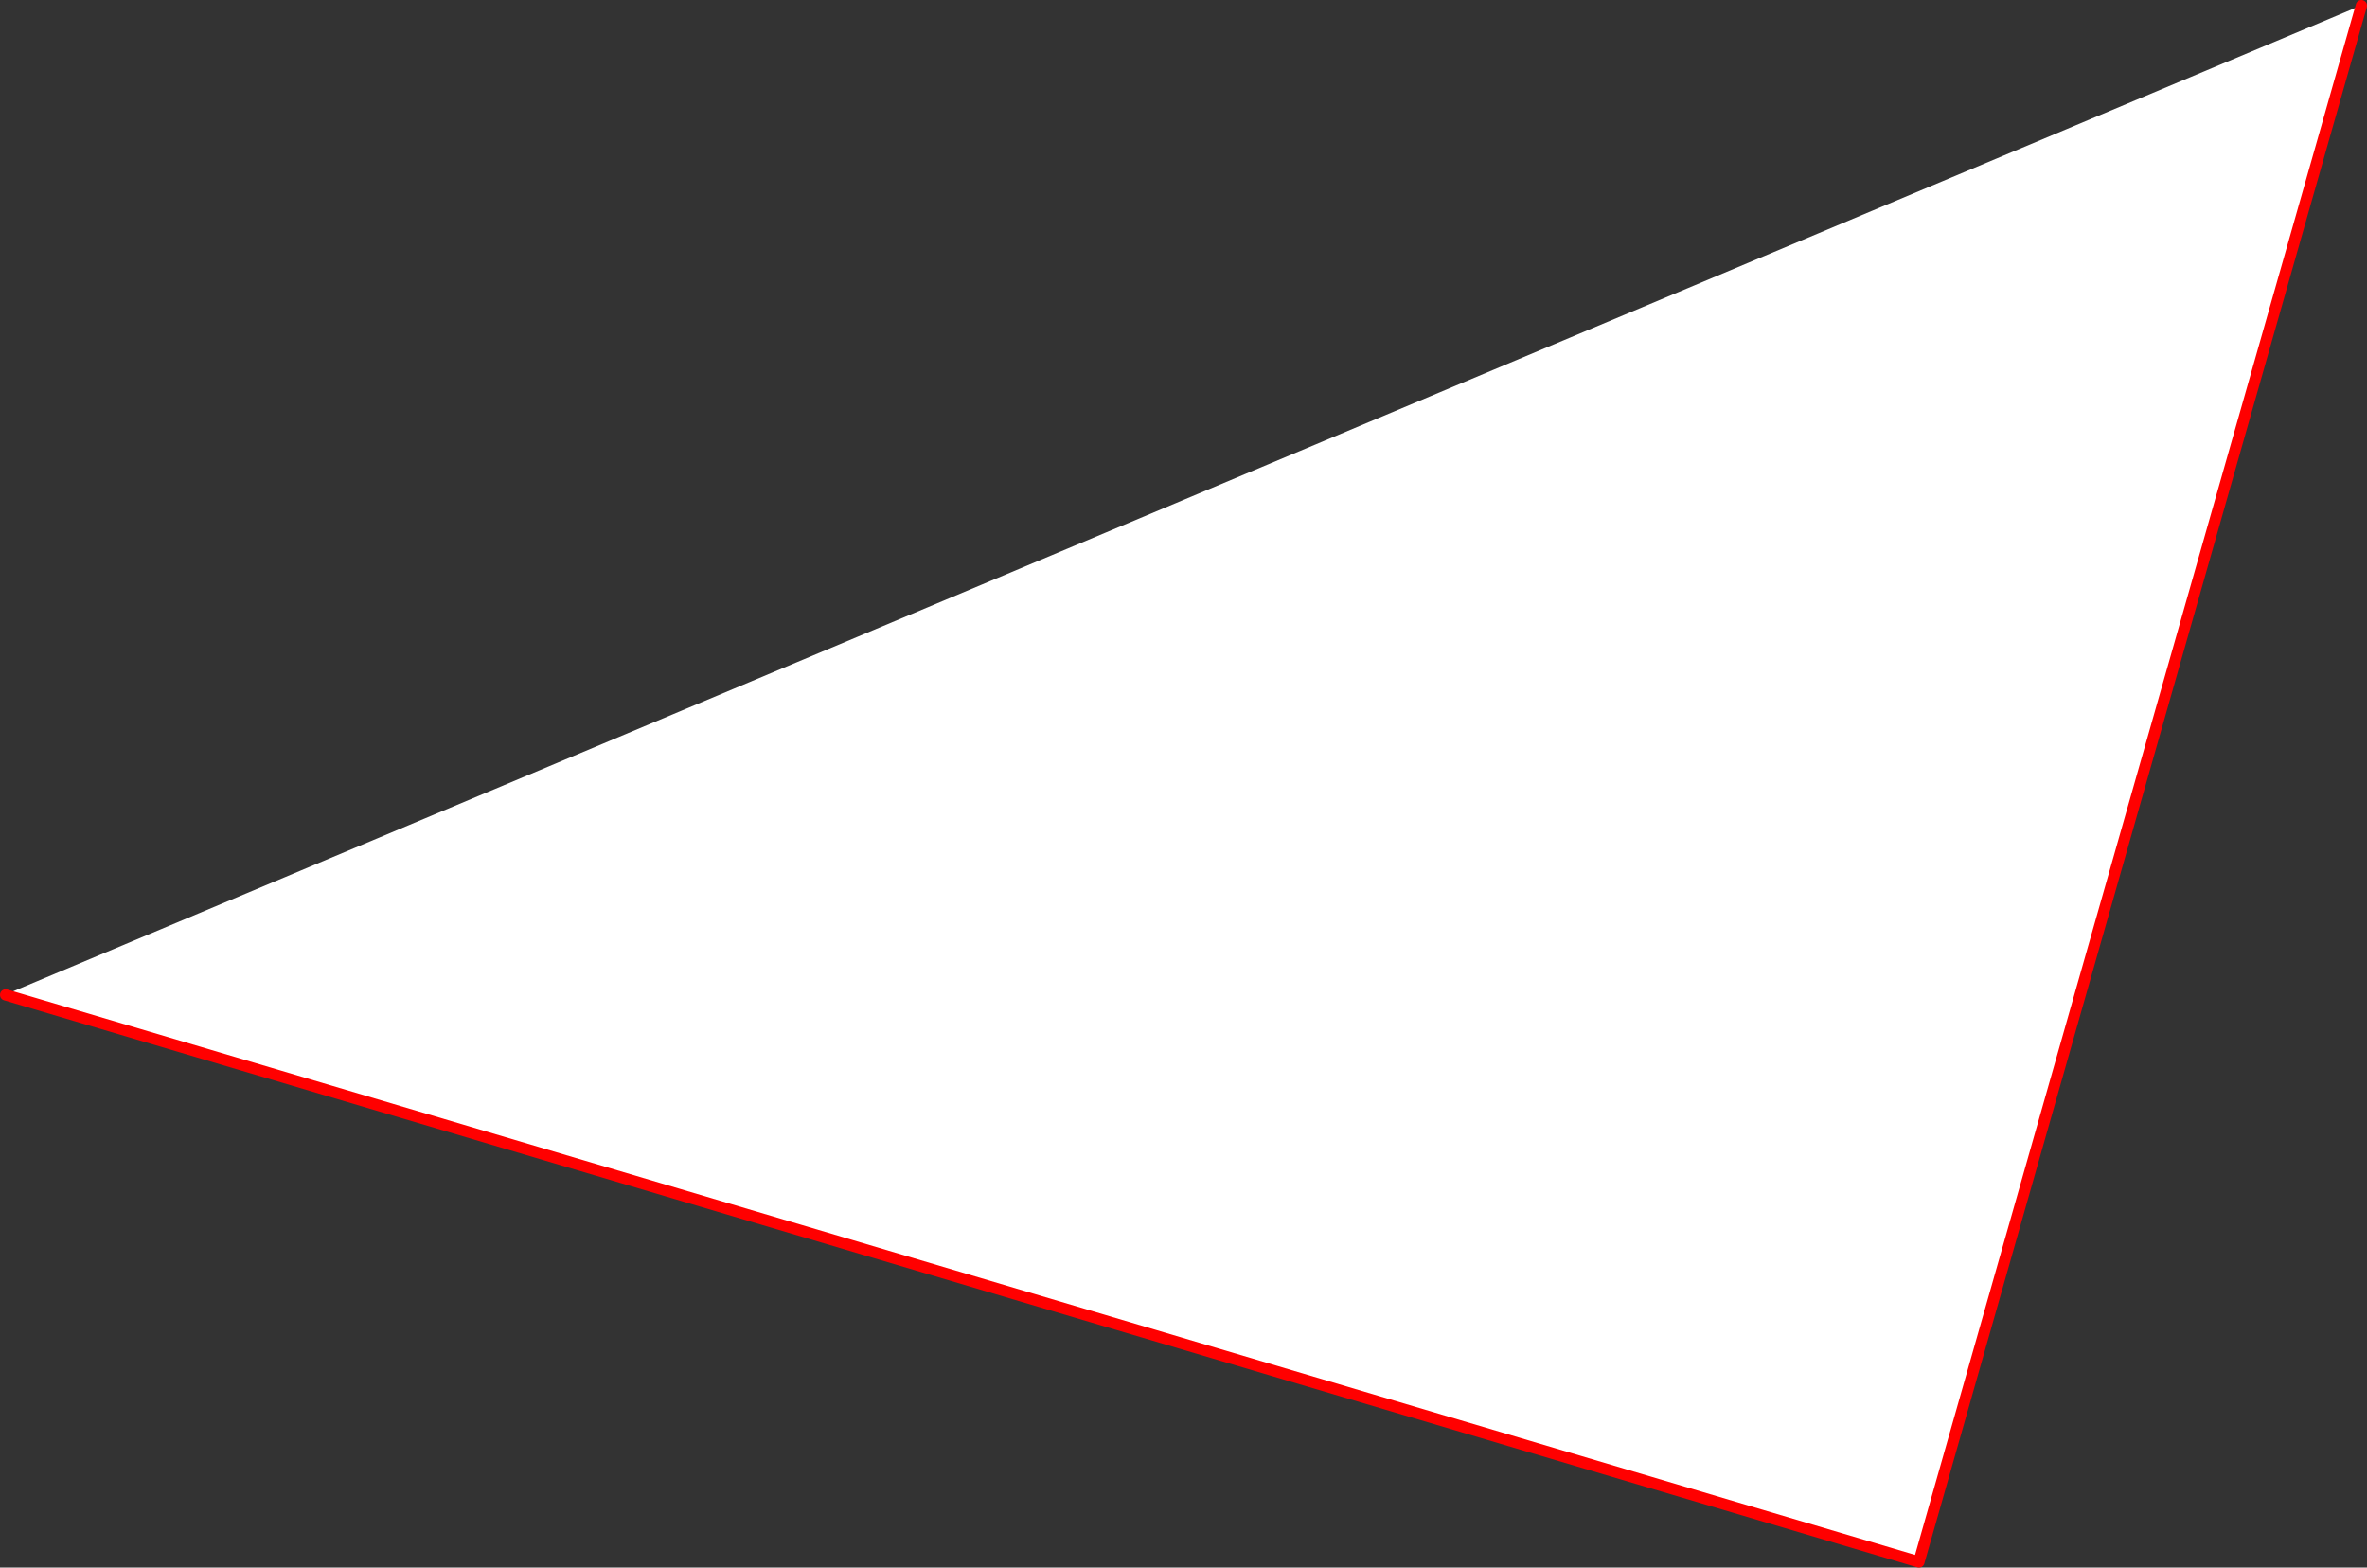 <?xml version="1.0" encoding="UTF-8" standalone="no"?>
<svg xmlns:xlink="http://www.w3.org/1999/xlink" height="278.1px" width="419.95px" xmlns="http://www.w3.org/2000/svg">
  <rect width="100%" height="100%" fill="#333333" stroke="none"/>
  <g transform="matrix(1.0, 0.0, 0.0, 1.0, -125.95, -173.3)">
    <path d="M126.95 349.8 L127.0 349.7 544.9 174.25 544.95 174.25 544.9 174.3 466.4 450.4 126.95 349.8" fill="#ffffff" fill-rule="evenodd" stroke="none"/>
    <path d="M544.9 174.3 L466.4 450.4 126.95 349.8" fill="none" stroke="#ff0000" stroke-linecap="round" stroke-linejoin="round" stroke-width="2.0"/>
  </g>
</svg>
